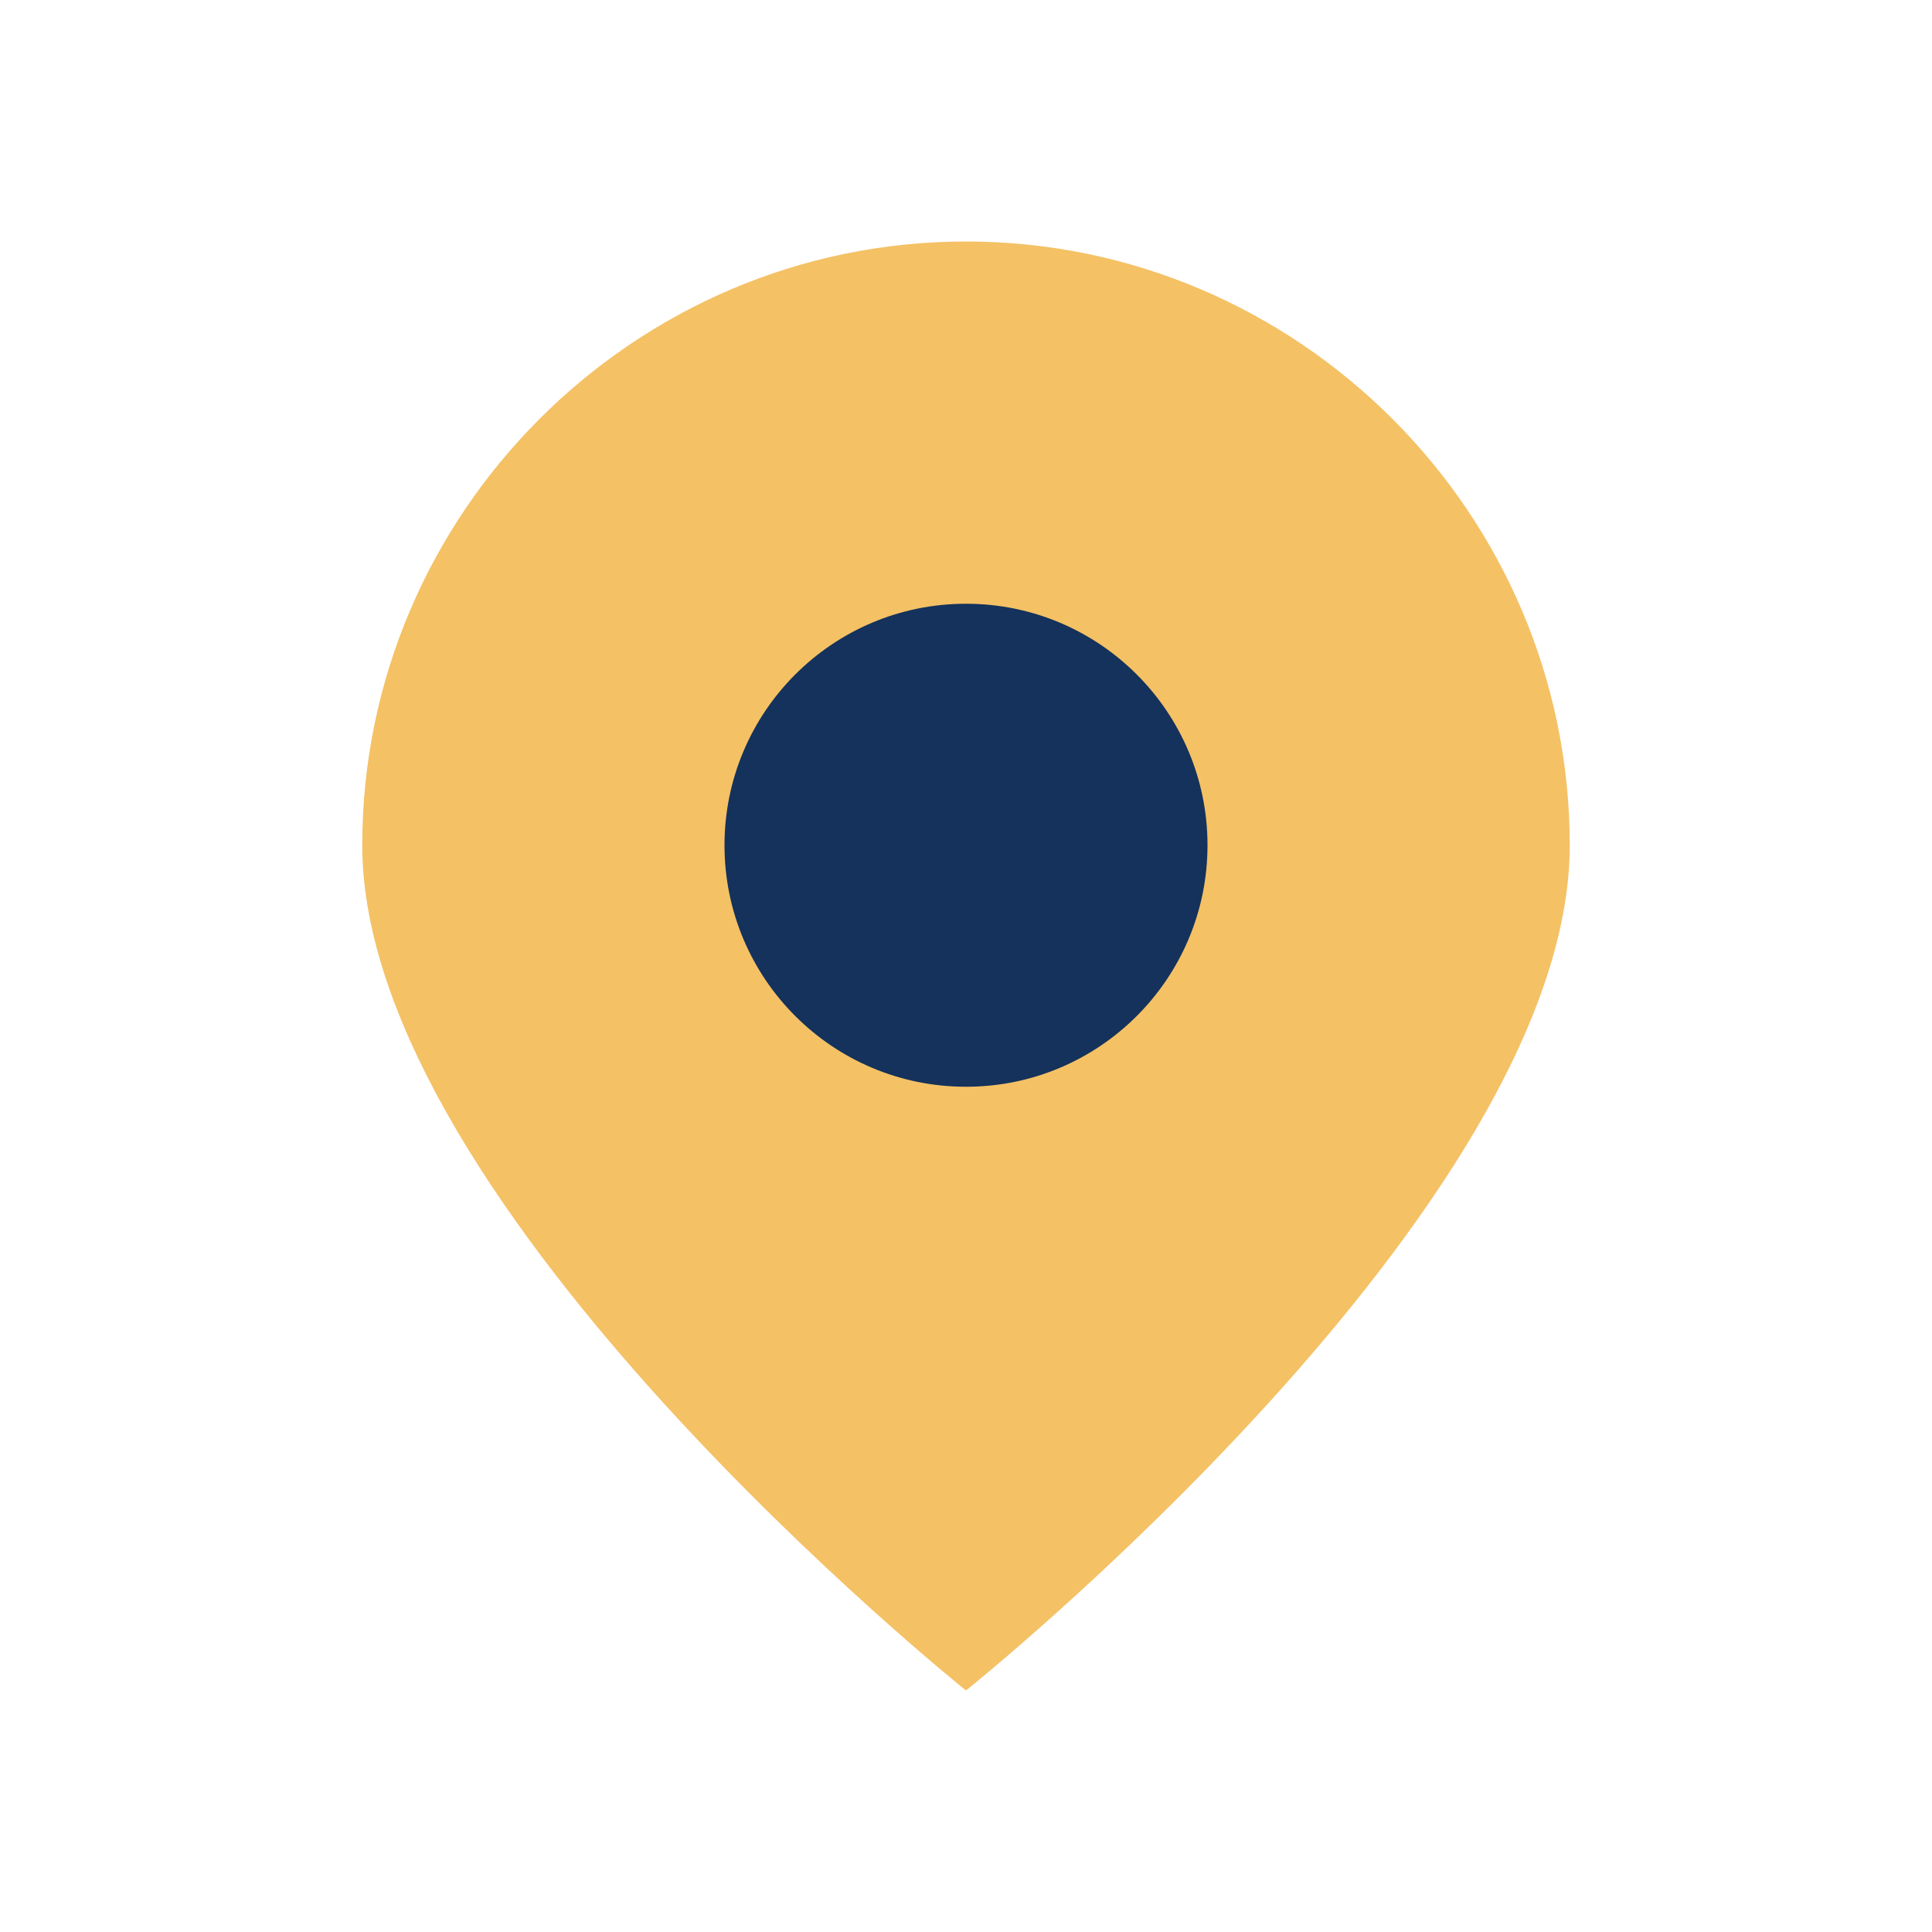 <?xml version="1.0" encoding="UTF-8"?>
<svg xmlns="http://www.w3.org/2000/svg" width="32" height="32" viewBox="0 0 32 32"><path d="M16 4c5.5 0 10 4.5 10 10 0 6-10 14-10 14S6 20 6 14c0-5.5 4.5-10 10-10z" fill="#F4C165"/><circle cx="16" cy="14" r="4" fill="#14325B"/></svg>